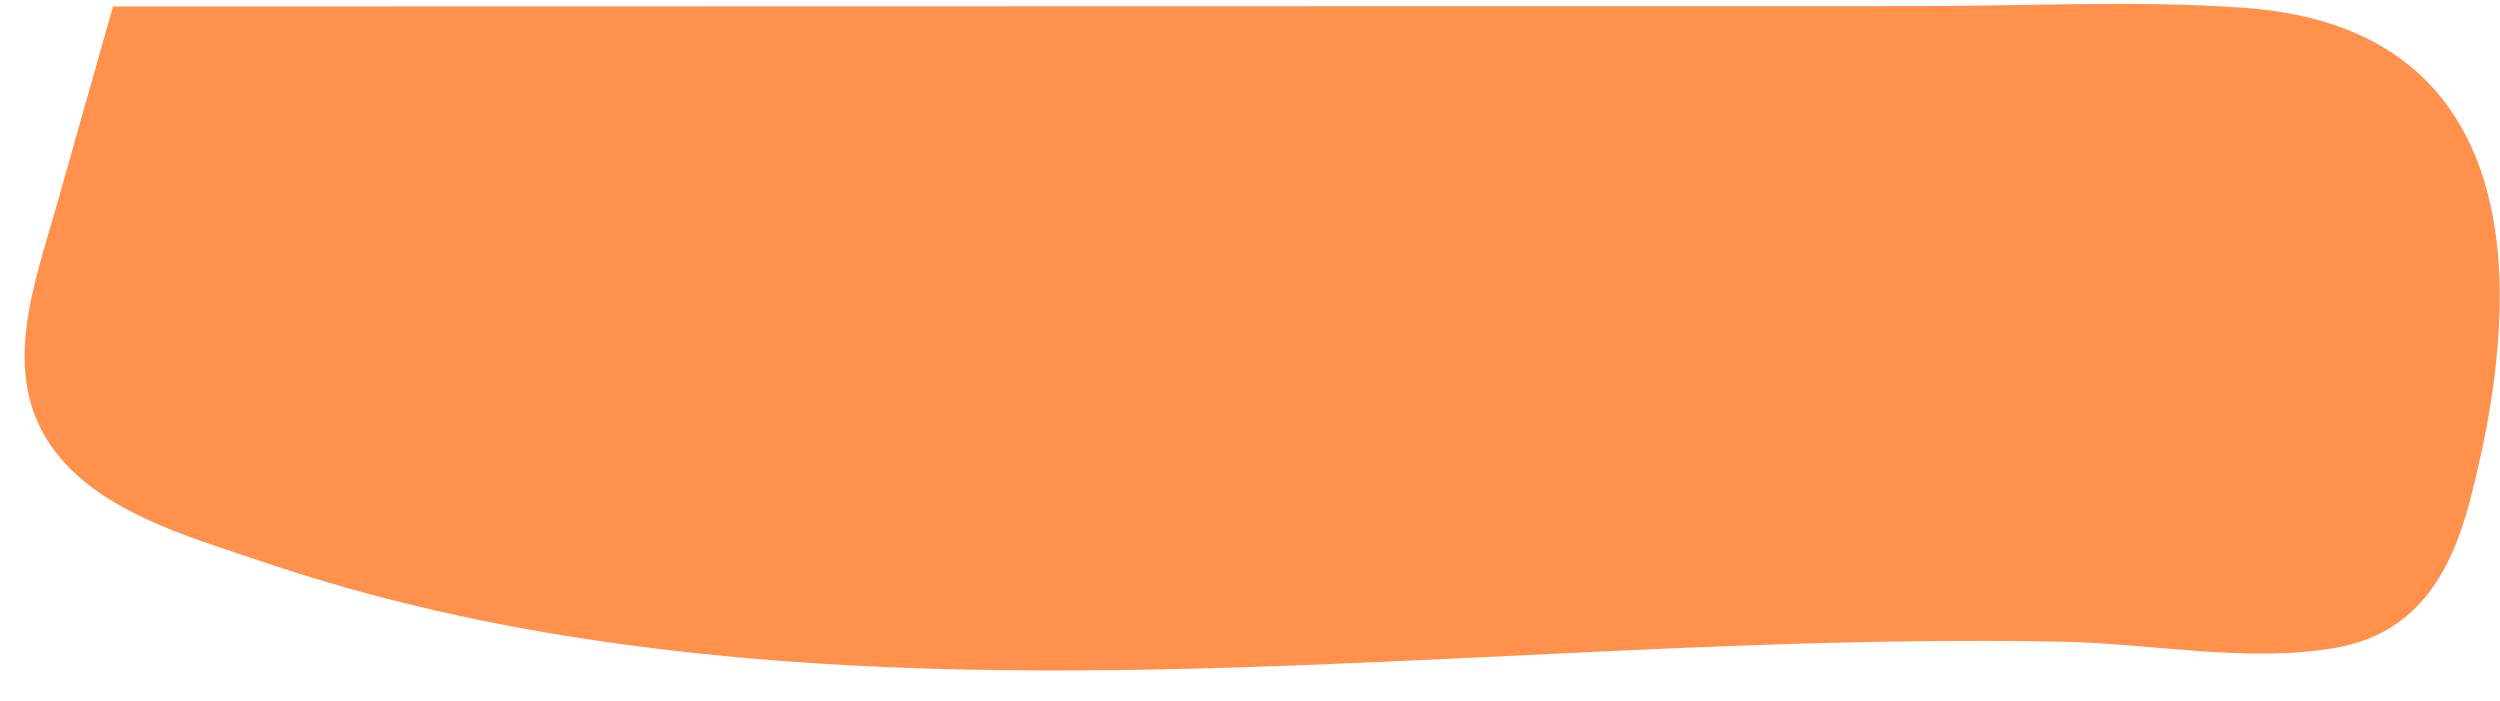 <?xml version="1.0" encoding="UTF-8" standalone="no"?><svg xmlns="http://www.w3.org/2000/svg" xmlns:xlink="http://www.w3.org/1999/xlink" fill="#000000" height="107.2" preserveAspectRatio="xMidYMid meet" version="1" viewBox="64.1 196.9 382.5 107.2" width="382.5" zoomAndPan="magnify"><g id="change1_1"><path d="M 446.551 241.297 C 446.449 231.395 444.414 220.941 438.395 212.844 C 431.008 202.895 419.574 198.977 407.59 198.105 C 391.246 196.926 374.566 197.828 358.188 197.832 C 341.336 197.836 324.488 197.84 307.637 197.844 C 236.367 197.859 165.094 197.875 93.82 197.891 C 89.68 197.891 85.535 197.895 81.395 197.895 C 80.281 201.812 79.172 205.73 78.062 209.652 C 76.266 215.992 74.469 222.332 72.672 228.676 C 69.332 240.465 64.145 254.008 71.957 265.184 C 78.949 275.18 93.027 279.027 103.965 282.742 C 118.398 287.645 133.25 291.254 148.277 293.785 C 209.352 304.078 271.492 297.703 332.945 295.594 C 348.57 295.059 364.211 294.77 379.848 295.086 C 393.324 295.359 408.109 298.348 421.449 296.012 C 433.676 293.871 438.984 284.934 441.938 273.703 C 444.699 263.195 446.66 252.195 446.551 241.297" fill="#ff914d"/></g></svg>